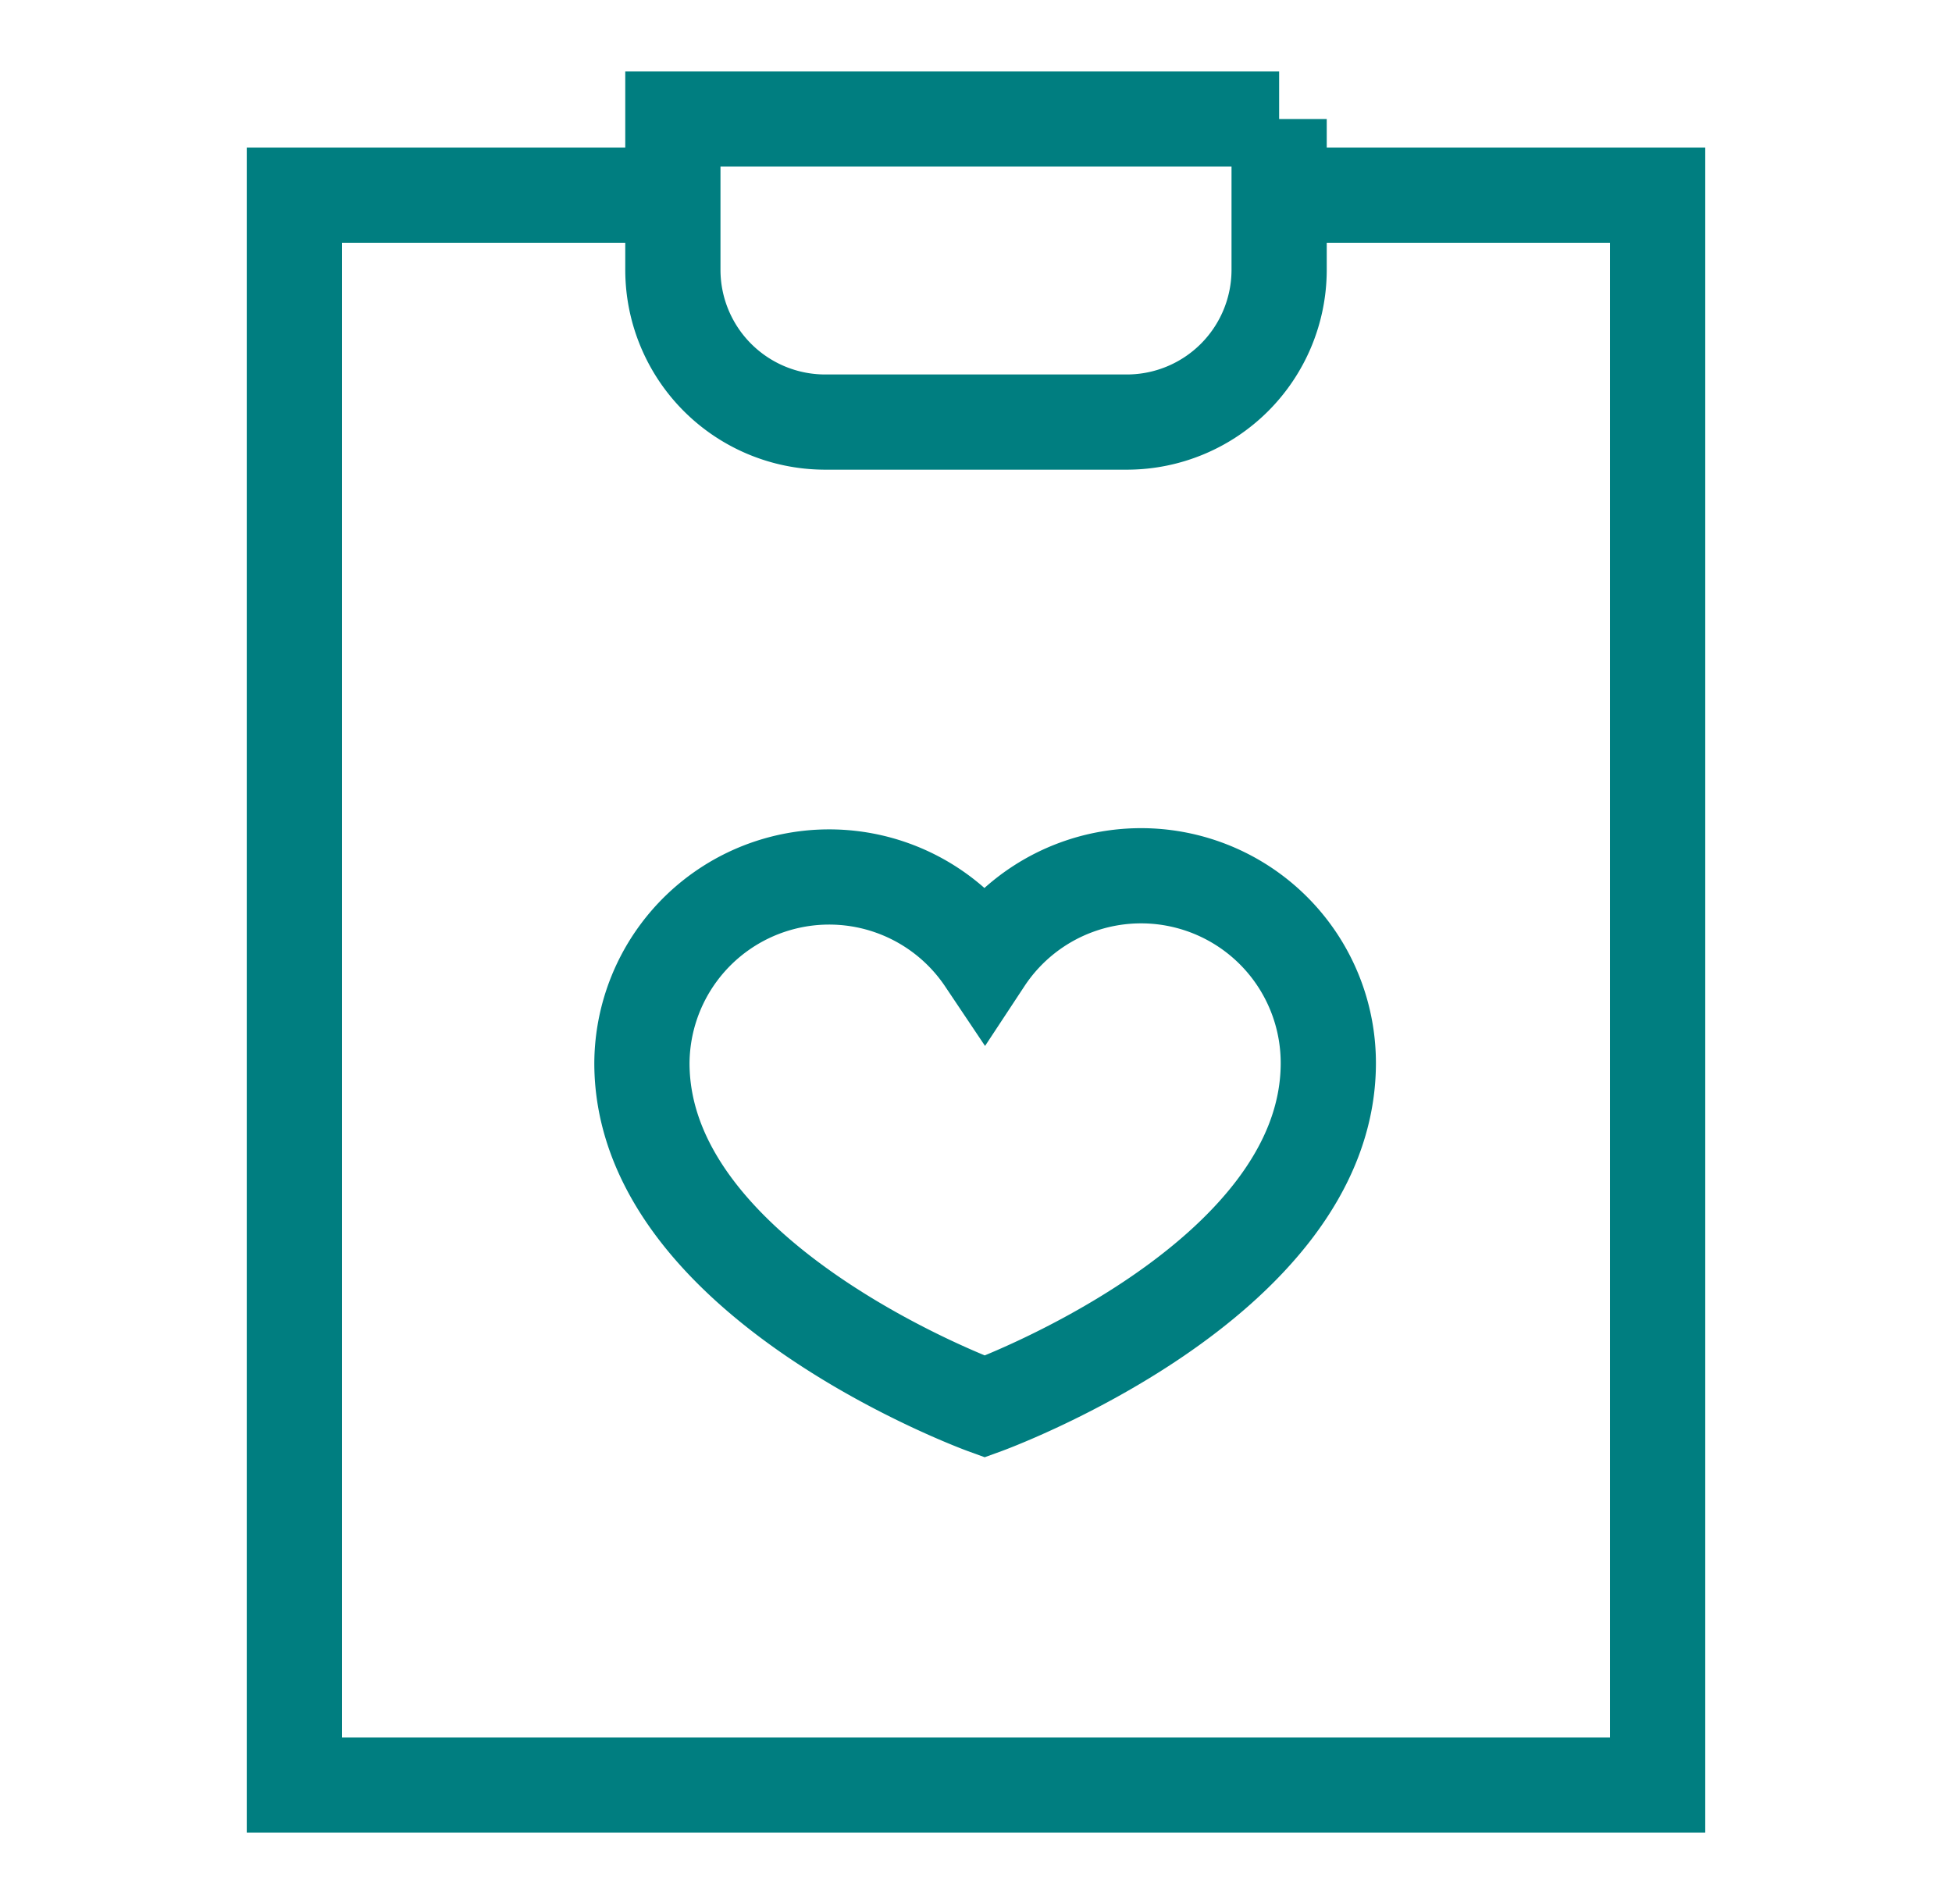 <svg xmlns="http://www.w3.org/2000/svg" width="41" height="40" fill="none" viewBox="0 0 41 40">
  <path stroke="#007E80" stroke-miterlimit="10" stroke-width="2" d="M27.9 22.333a3.933 3.933 0 0 0-7.217-2.166 3.933 3.933 0 0 0-7.2 2.166c0 4.6 7.2 7.217 7.2 7.217s7.217-2.617 7.217-7.217Z"/>
  <path stroke="#007E80" stroke-miterlimit="10" stroke-width="2" d="M26.867 4.1h7.95v33.4H6.183V4.1h7.95"/>
  <path stroke="#007E80" stroke-miterlimit="10" stroke-width="2" d="M26.867 2.5v3.183a3.2 3.2 0 0 1-3.184 3.184h-6.366a3.2 3.2 0 0 1-3.184-3.184V2.5h12.734Z"/>
</svg>
